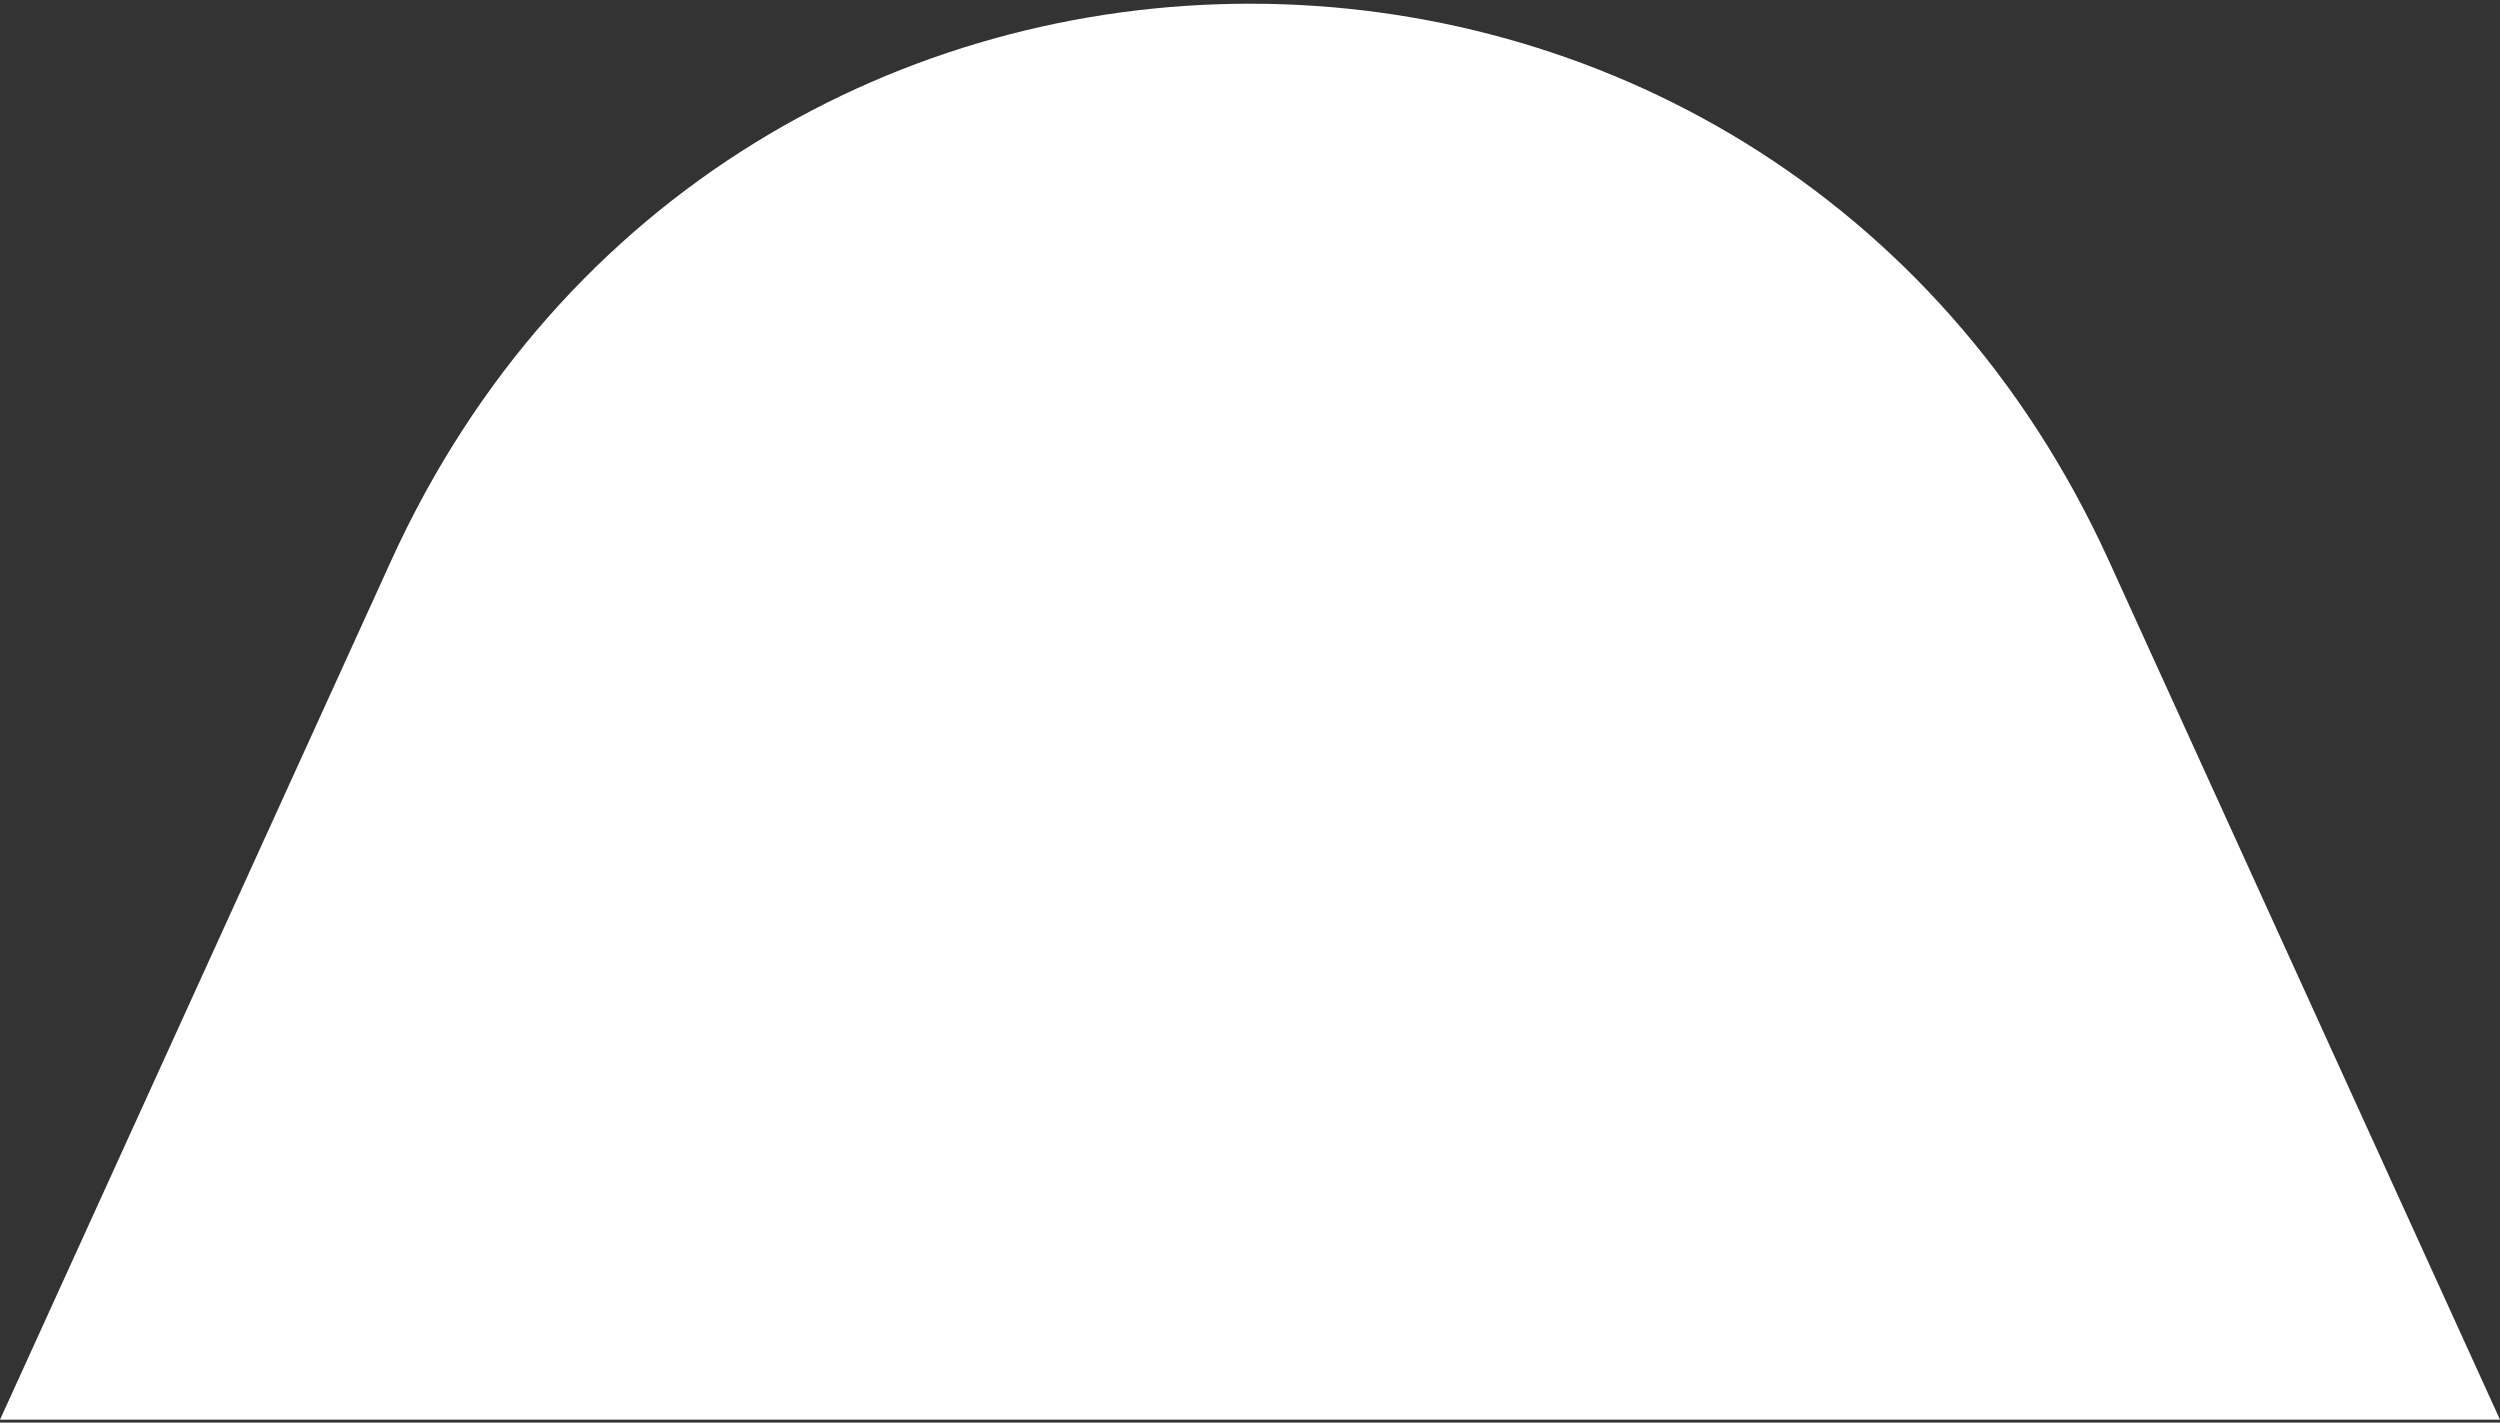 <svg width="536" height="305" fill="none" xmlns="http://www.w3.org/2000/svg"><rect width="100%" height="100%" fill="#333333" stroke="none"/><path d="M83.852 120.233 0 304.383h536l-83.852-184.15c-72.515-159.25-295.781-159.25-368.296 0Z" fill="#fff"/></svg>